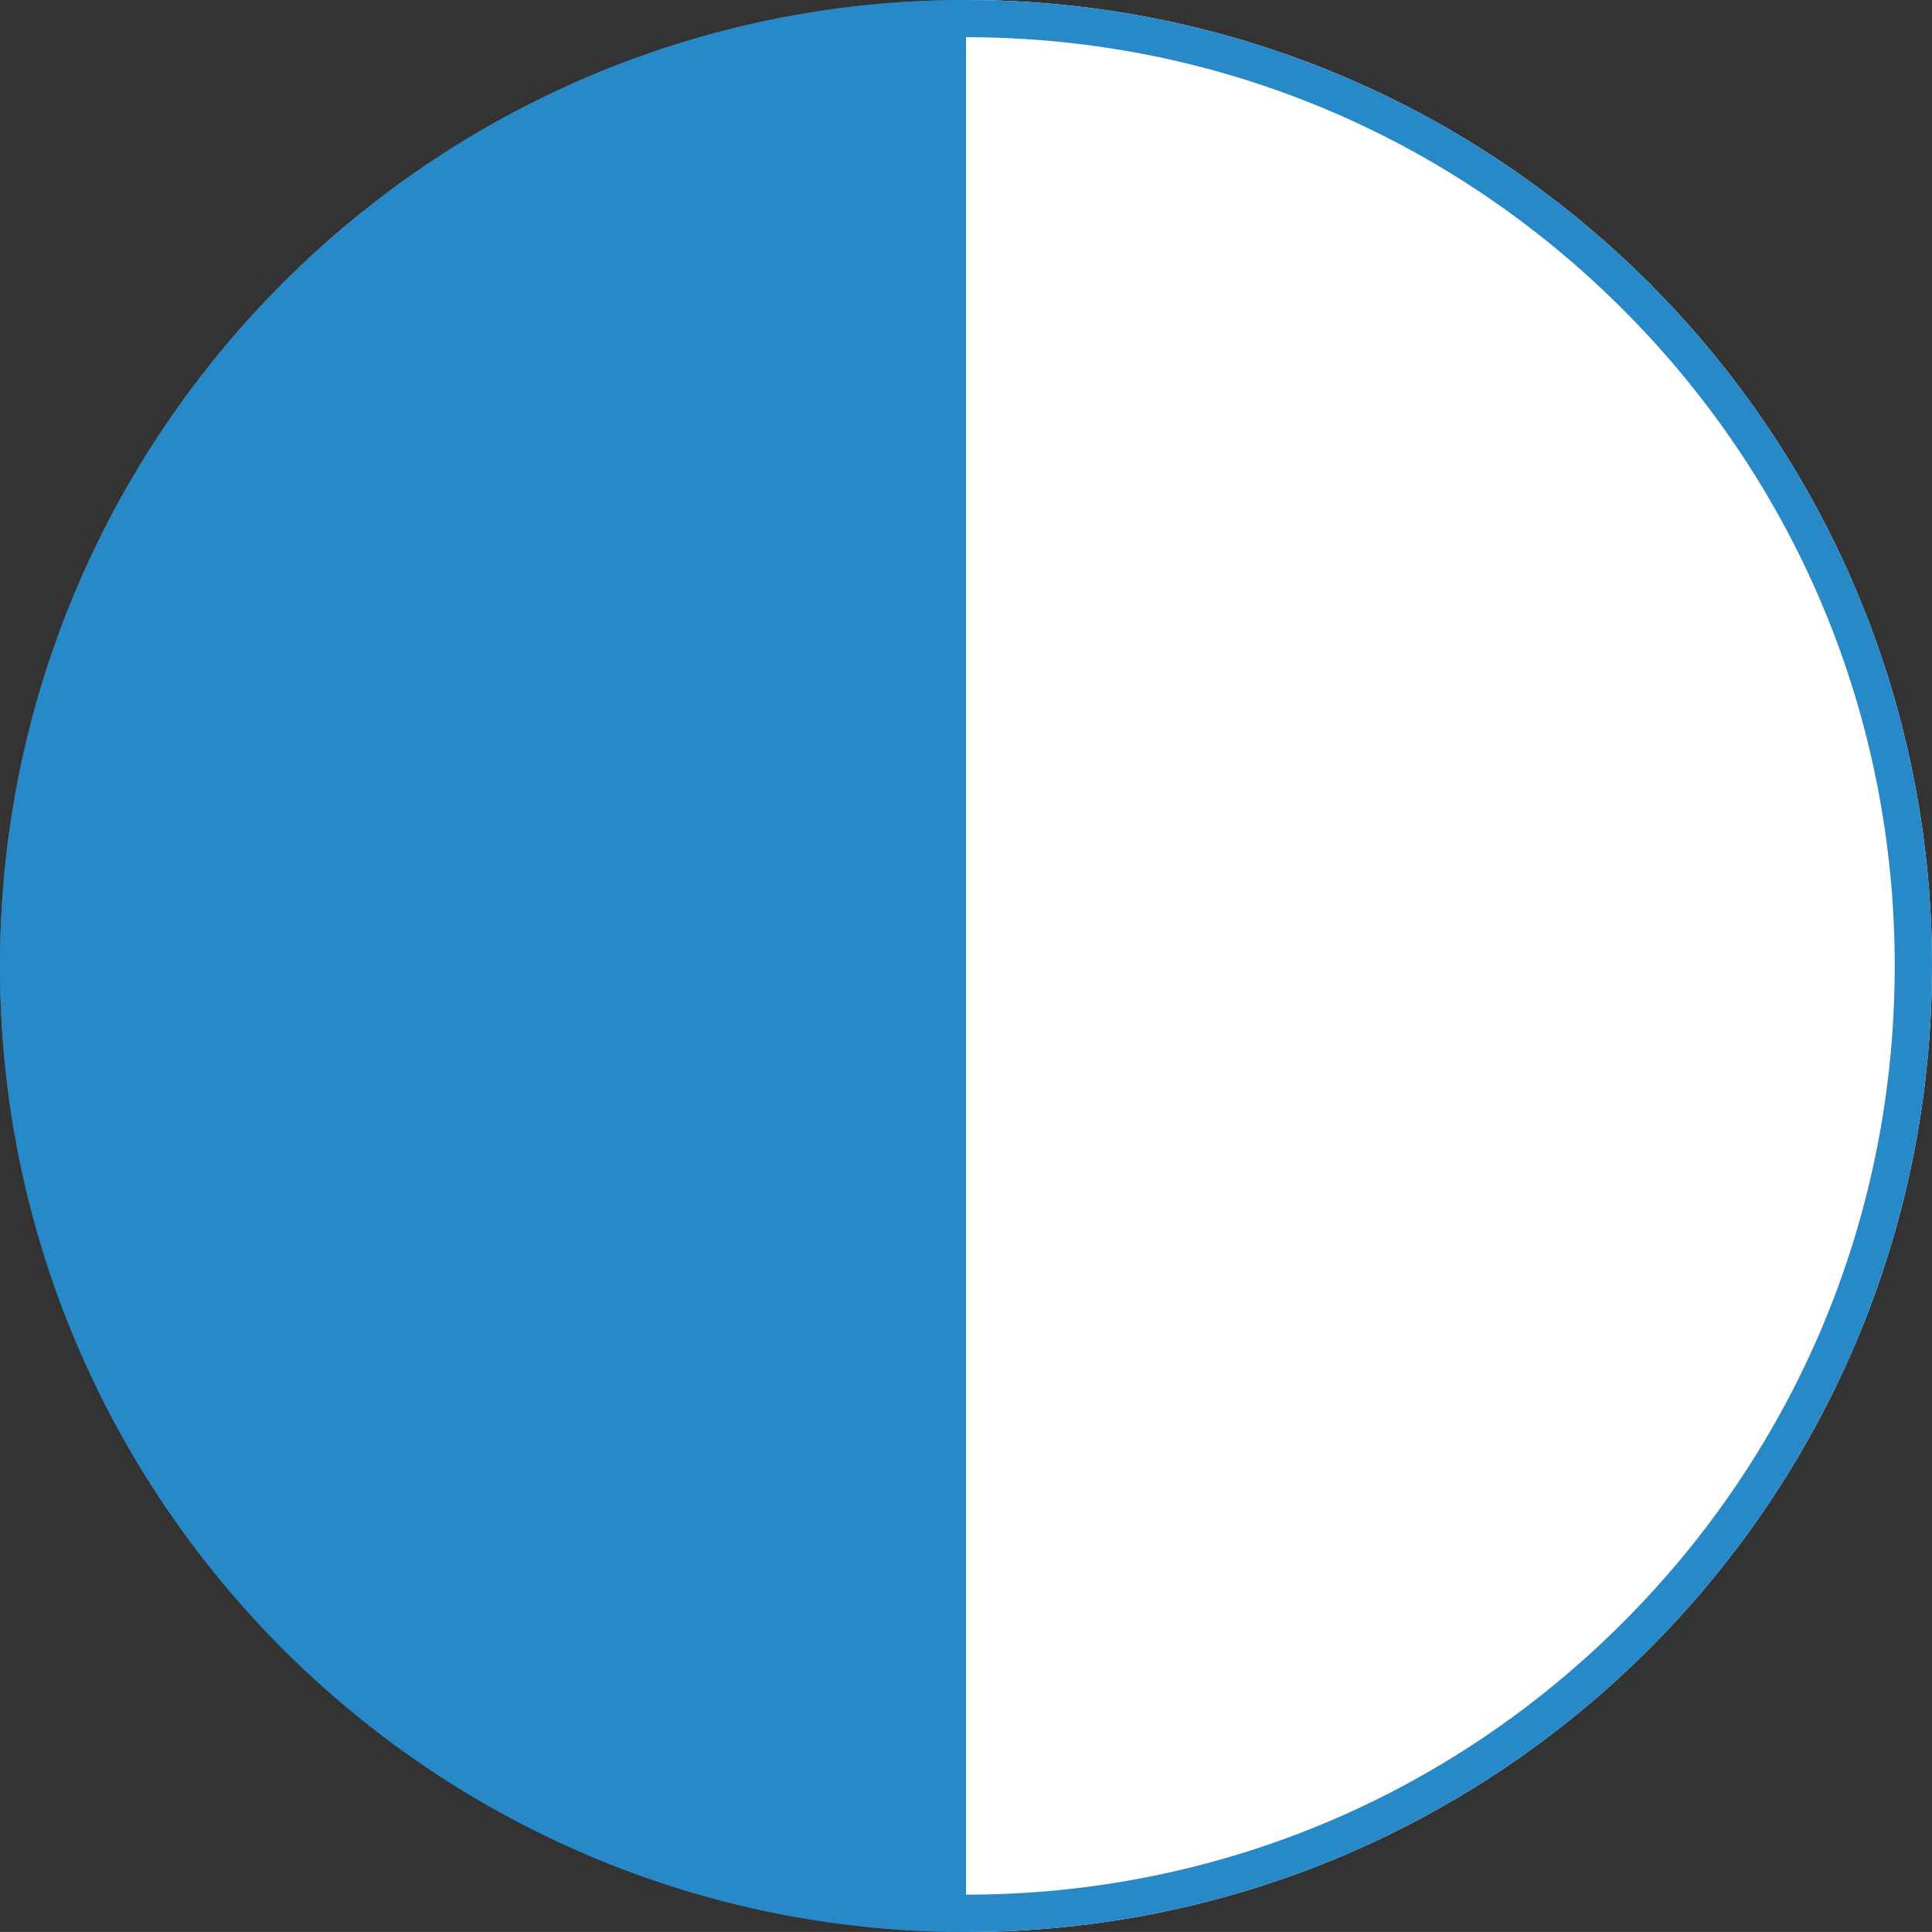 <?xml version="1.0" encoding="UTF-8"?>
<svg xmlns="http://www.w3.org/2000/svg" id="Ebene_1" data-name="Ebene 1" viewBox="0 0 311.46 311.45">
  <rect x="0" y="0" width="311.46" height="311.45" fill="#333333" stroke="none"/>
  <defs>
    <style>
      .cls-1 {
        fill: #2789c8;
      }

      .cls-2 {
        fill: #fff;
      }
    </style>
  </defs>
  <g>
    <path class="cls-2" d="M311.46,155.73c0,86.01-69.72,155.73-155.73,155.73V0C241.73,0,311.46,69.72,311.46,155.73Z"></path>
    <path class="cls-1" d="M155.73,311.45C69.72,311.45,0,241.73,0,155.73S69.72,0,155.73,0v311.45Z"></path>
  </g>
  <path class="cls-1" d="M155.73,6c39.99,0,77.59,15.57,105.87,43.85,28.28,28.28,43.85,65.88,43.85,105.87s-15.57,77.59-43.85,105.87c-28.28,28.28-65.88,43.85-105.87,43.85s-77.59-15.57-105.87-43.85C21.58,233.32,6,195.72,6,155.73s15.57-77.59,43.85-105.87C78.13,21.57,115.73,6,155.73,6M155.73,0C69.72,0,0,69.72,0,155.73s69.72,155.73,155.73,155.73,155.73-69.72,155.73-155.73S241.73,0,155.73,0h0Z"></path>
</svg>
